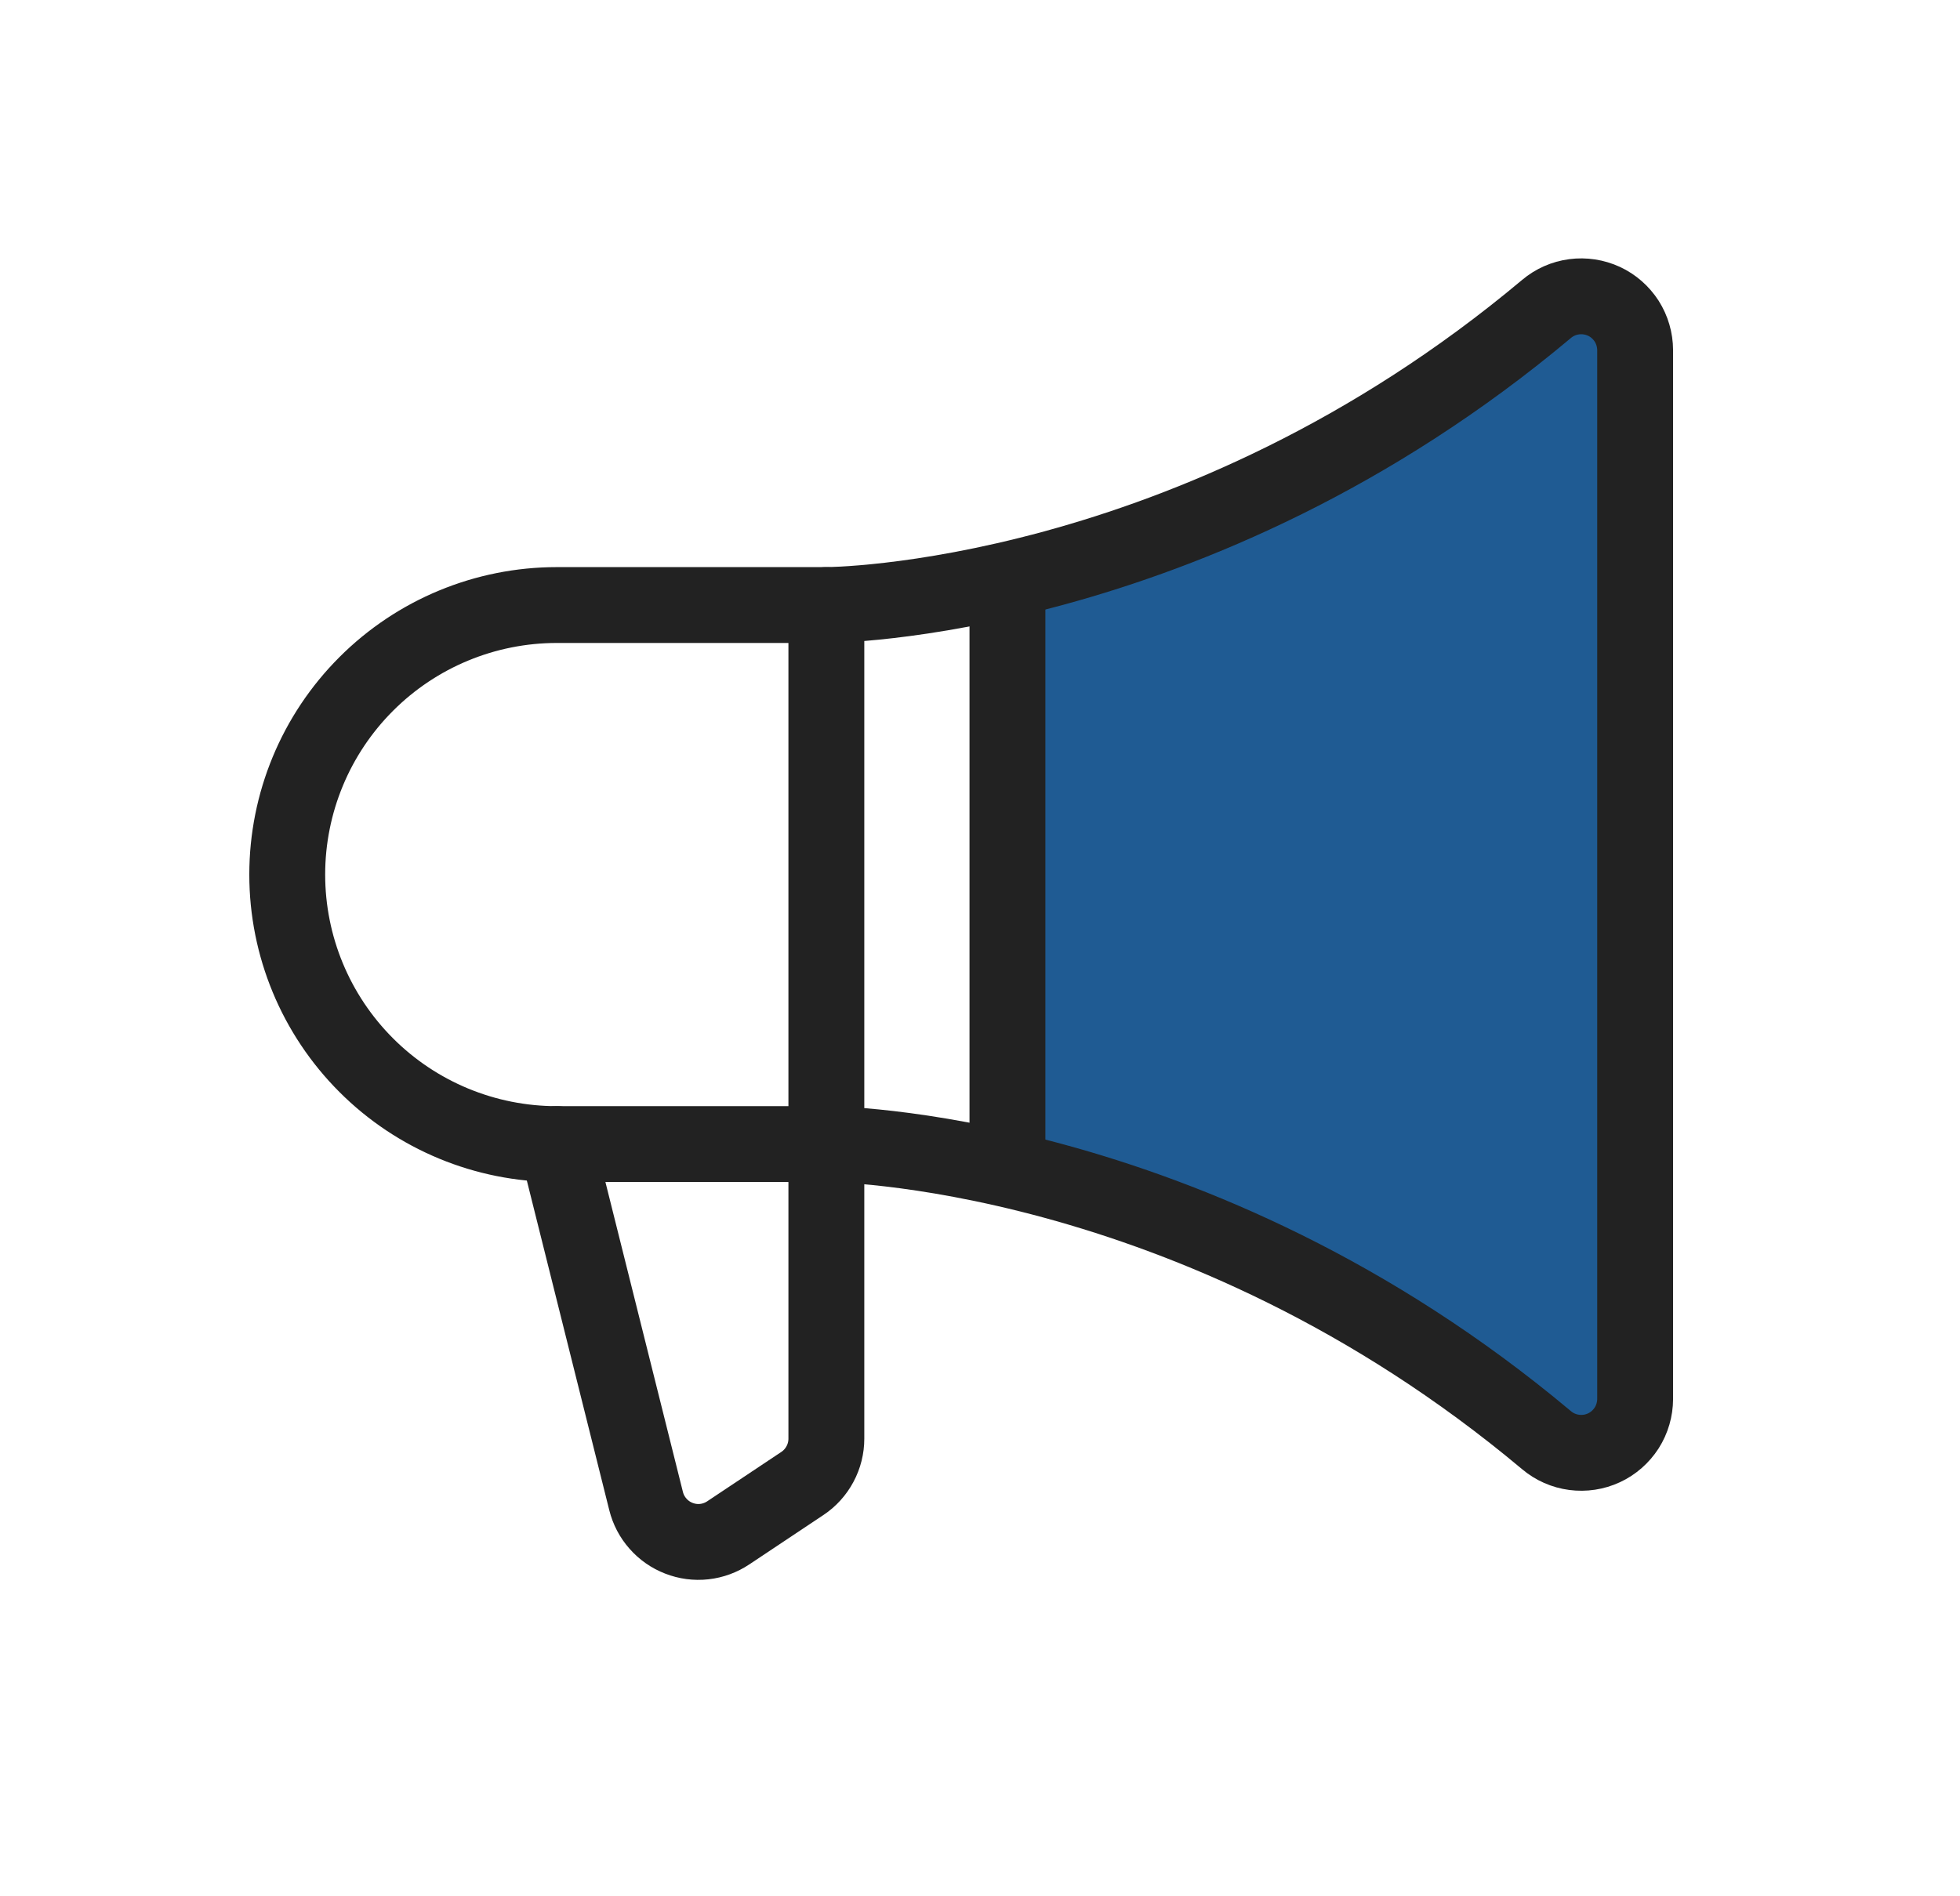 <svg width="31" height="30" viewBox="0 0 31 30" fill="none" xmlns="http://www.w3.org/2000/svg">
<path d="M15.629 18.208V8.917H16.678L18.777 8.392L22.975 6.293L25.075 4.719L26.124 5.244V22.036L25.075 23.086L23.5 22.036L20.352 19.937L17.728 18.887L15.629 18.208Z" fill="#1F5B93"/>
<path d="M13.07 9.572V22.76C13.07 22.9 13.036 23.038 12.969 23.162C12.903 23.286 12.807 23.392 12.691 23.469L11.519 24.25C11.405 24.326 11.275 24.374 11.139 24.389C11.003 24.404 10.866 24.386 10.738 24.336C10.611 24.287 10.497 24.208 10.407 24.105C10.316 24.003 10.252 23.88 10.219 23.748L8.807 18.1" stroke="#222222" stroke-width="1.2" stroke-linecap="round" stroke-linejoin="round"/>
<path d="M8.807 18.1C7.676 18.1 6.591 17.651 5.792 16.851C4.992 16.051 4.543 14.967 4.543 13.836C4.543 12.705 4.992 11.621 5.792 10.821C6.591 10.021 7.676 9.572 8.807 9.572H13.07C13.07 9.572 18.875 9.572 24.46 4.888C24.584 4.783 24.736 4.716 24.897 4.695C25.058 4.674 25.221 4.699 25.369 4.767C25.516 4.835 25.64 4.945 25.728 5.081C25.815 5.218 25.861 5.377 25.862 5.54V22.133C25.861 22.295 25.815 22.454 25.728 22.591C25.64 22.727 25.516 22.837 25.369 22.905C25.221 22.974 25.058 22.998 24.897 22.977C24.736 22.956 24.584 22.889 24.46 22.784C18.875 18.1 13.07 18.1 13.07 18.1H8.807Z" stroke="#222222" stroke-width="1.2" stroke-linecap="round" stroke-linejoin="round"/>
<line x1="15.934" y1="9.375" x2="15.934" y2="18.75" stroke="#222222" stroke-width="1.2"/>
</svg>
